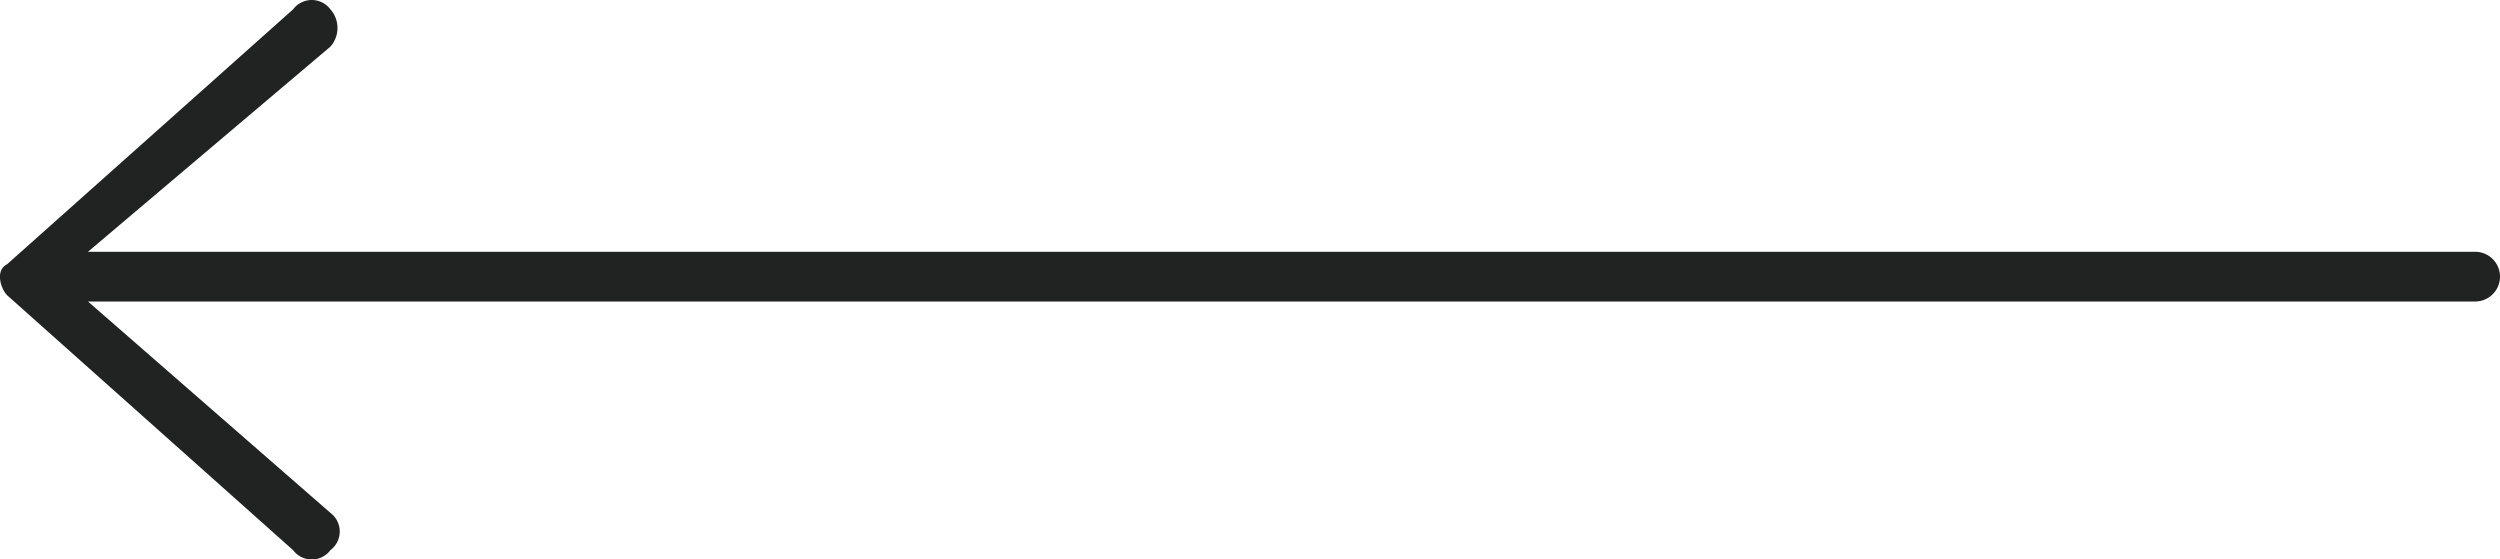 <svg xmlns="http://www.w3.org/2000/svg" width="40.215" height="9" viewBox="0 0 40.215 9">
  <g id="_" data-name="&gt;" transform="translate(41.615 10.988) rotate(180)">
    <path id="Path_803" data-name="Path 803" d="M41.5,6.238l-4.6-4.1a.375.375,0,0,0-.6,0,.375.375,0,0,0,0,.6l3.9,3.4H1.8a.4.4,0,0,0,0,.8H40.2l-3.9,3.3a.452.452,0,0,0,0,.6.375.375,0,0,0,.6,0l4.6-4.1c.2-.1.1-.4,0-.5Z" fill="#212322"/>
  </g>
</svg>
